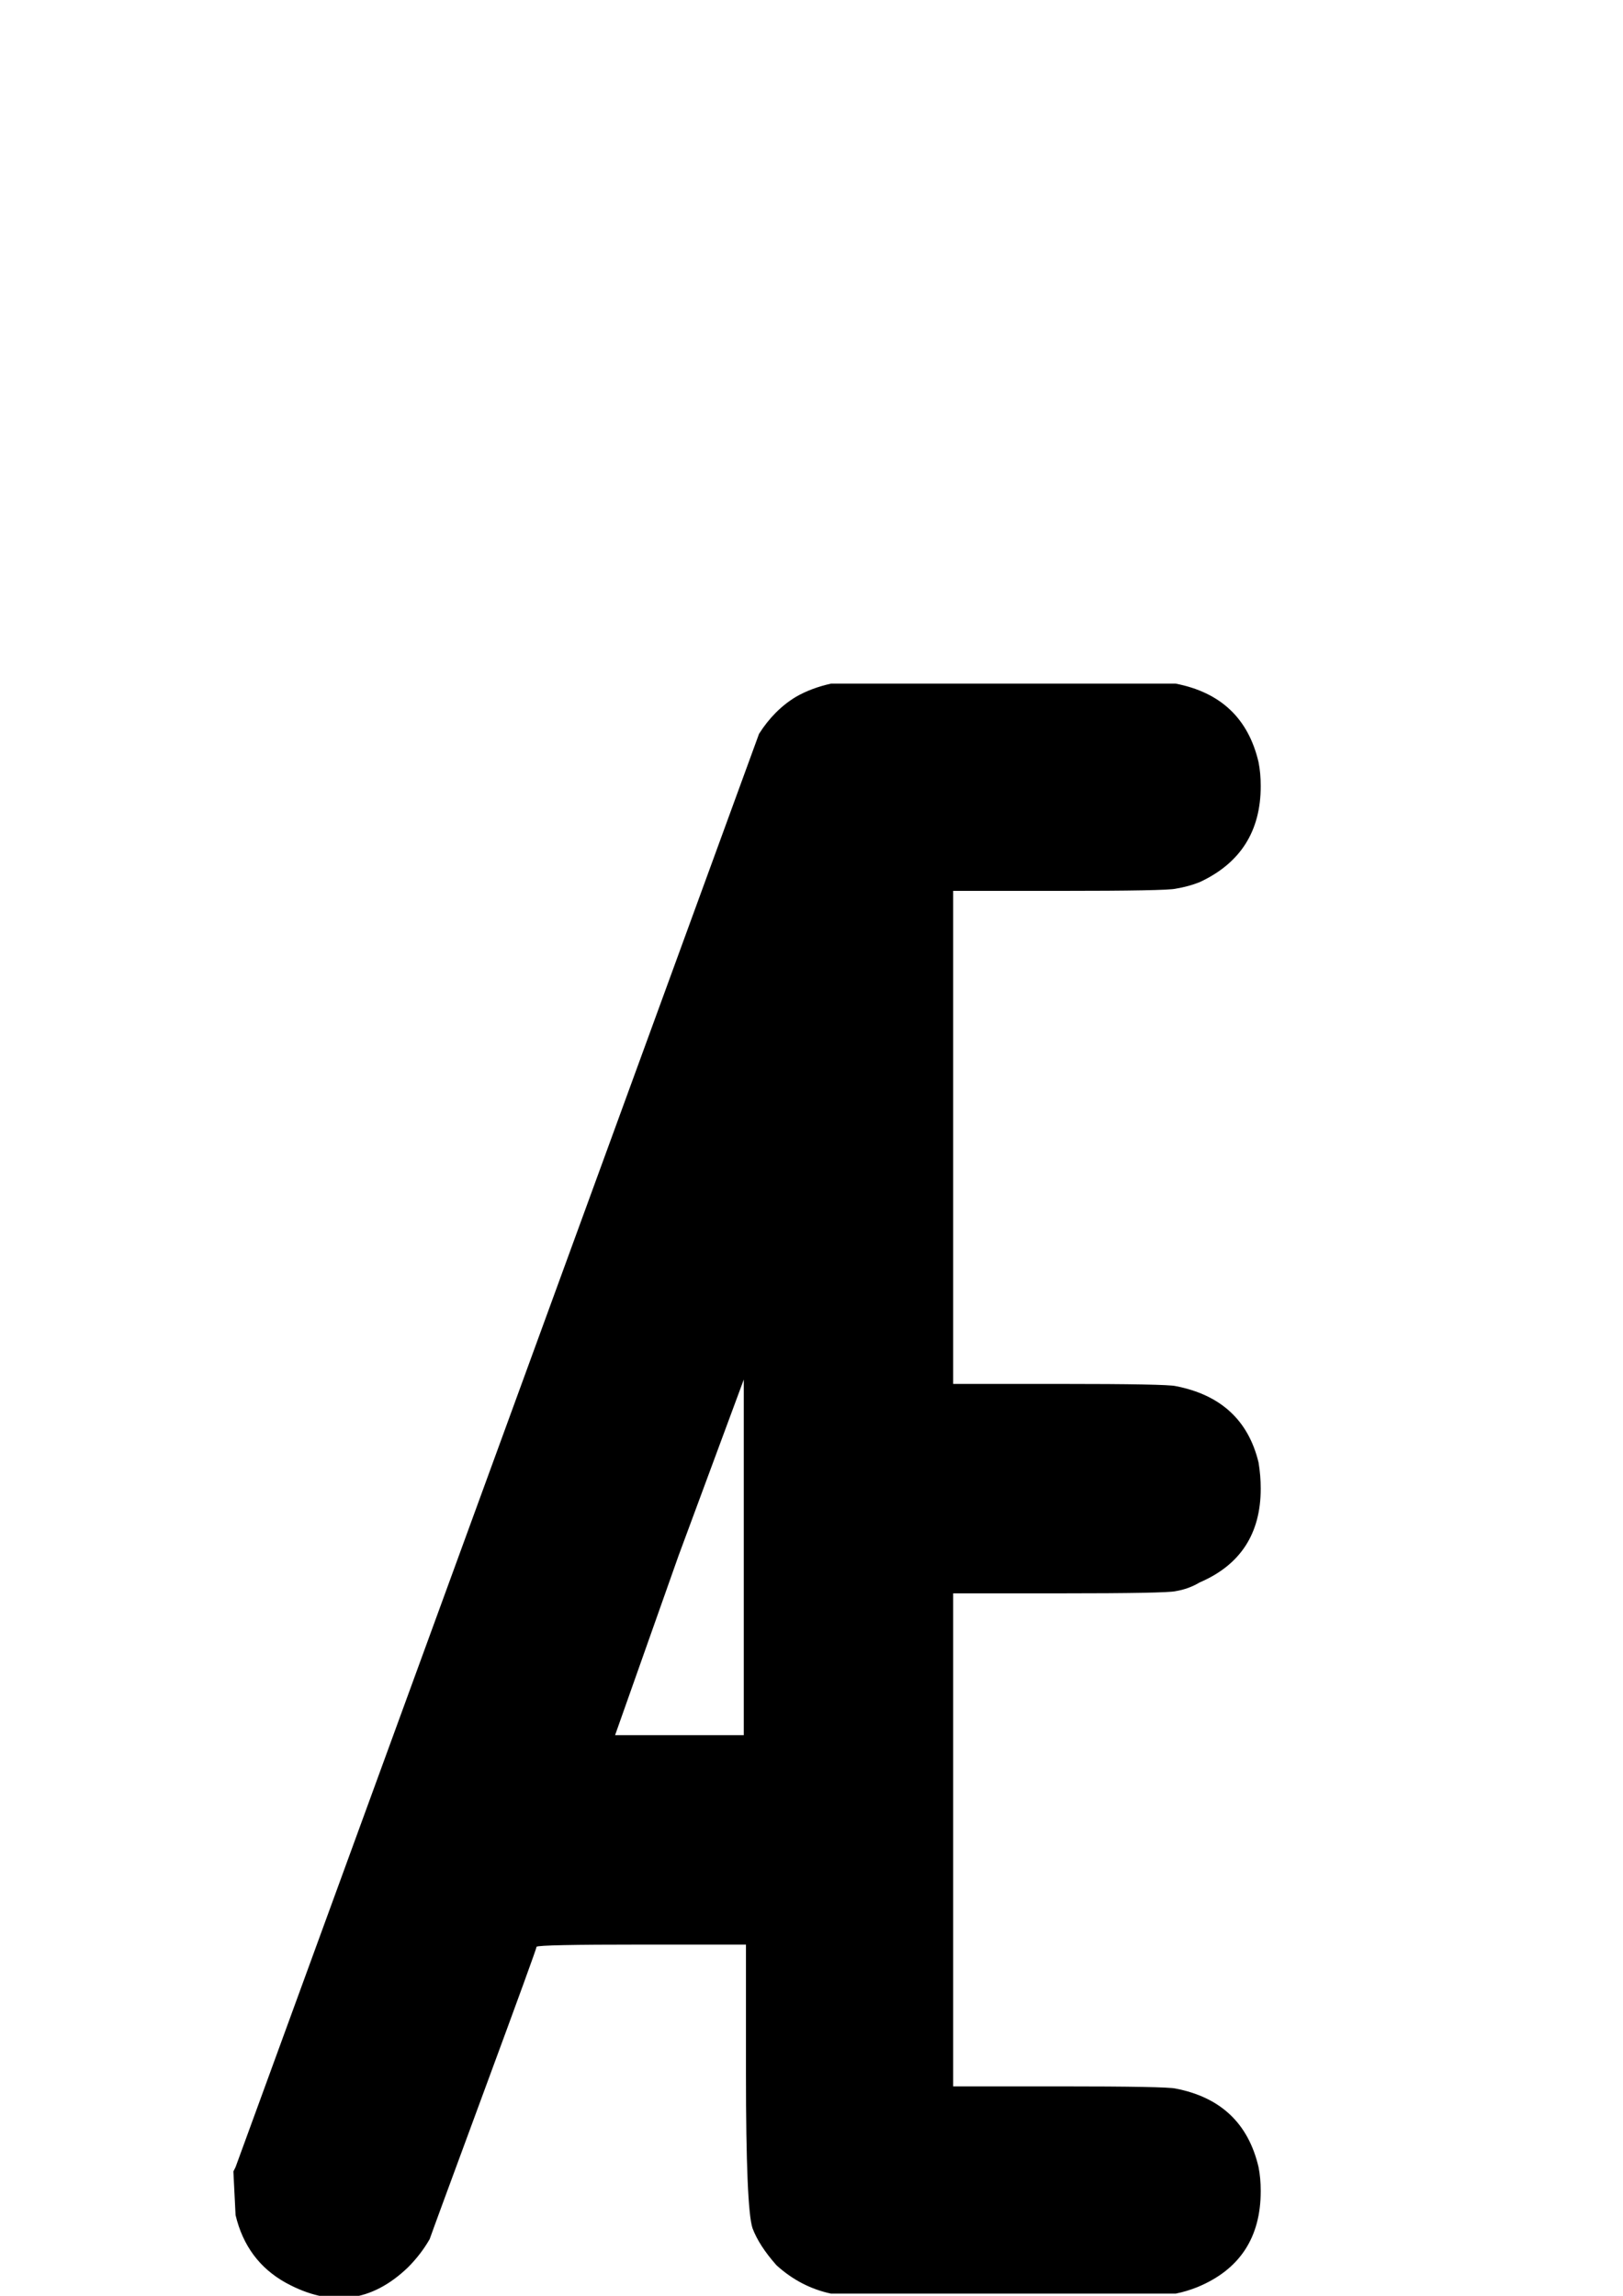 <?xml version="1.0" encoding="UTF-8" standalone="no"?>
<!-- Created with Inkscape (http://www.inkscape.org/) -->
<svg
   xmlns:dc="http://purl.org/dc/elements/1.1/"
   xmlns:cc="http://creativecommons.org/ns#"
   xmlns:rdf="http://www.w3.org/1999/02/22-rdf-syntax-ns#"
   xmlns:svg="http://www.w3.org/2000/svg"
   xmlns="http://www.w3.org/2000/svg"
   xmlns:sodipodi="http://sodipodi.sourceforge.net/DTD/sodipodi-0.dtd"
   xmlns:inkscape="http://www.inkscape.org/namespaces/inkscape"
   width="744.094"
   height="1052.362"
   id="svg2"
   sodipodi:version="0.32"
   inkscape:version="0.46"
   sodipodi:docname="AE.svg"
   inkscape:output_extension="org.inkscape.output.svg.inkscape">
  <defs
     id="defs4">
    <inkscape:perspective
       sodipodi:type="inkscape:persp3d"
       inkscape:vp_x="0 : 526.18109 : 1"
       inkscape:vp_y="0 : 1000 : 0"
       inkscape:vp_z="744.09448 : 526.18109 : 1"
       inkscape:persp3d-origin="372.04724 : 350.78739 : 1"
       id="perspective10" />
  </defs>
  <sodipodi:namedview
     id="base"
     pagecolor="#ffffff"
     bordercolor="#666666"
     borderopacity="1.0"
     gridtolerance="10000"
     guidetolerance="10"
     objecttolerance="10"
     inkscape:pageopacity="0.0"
     inkscape:pageshadow="2"
     inkscape:zoom="0.49497475"
     inkscape:cx="420.17244"
     inkscape:cy="318.52984"
     inkscape:document-units="px"
     inkscape:current-layer="layer1"
     showgrid="false"
     inkscape:window-width="675"
     inkscape:window-height="722"
     inkscape:window-x="691"
     inkscape:window-y="107" />
  <g
     inkscape:label="Layer 1"
     inkscape:groupmode="layer"
     id="layer1">
    <path
       style="font-size:1000px;font-style:normal;font-variant:normal;font-weight:normal;font-stretch:normal;fill:#000000;fill-opacity:1;stroke:none;stroke-width:1px;stroke-linecap:butt;stroke-linejoin:miter;stroke-opacity:1;font-family:OCRA;-inkscape-font-specification:OCRA"
       d="M 381,313.362 L 539,313.362 C 559.666,317.363 572.333,329.363 577,349.362 C 577.666,352.696 577.999,356.363 578,360.362 C 577.999,381.03 568.666,395.696 550,404.362 C 546.666,405.696 542.999,406.696 539,407.362 C 536.333,408.029 518.666,408.363 486,408.362 L 437,408.362 L 437,521.362 L 437,634.362 L 486,634.362 C 518.666,634.363 536.333,634.696 539,635.362 C 559.666,639.363 572.333,651.029 577,670.362 C 577.666,674.363 577.999,678.363 578,682.362 C 577.999,703.029 568.666,717.363 550,725.362 C 546.666,727.363 542.999,728.696 539,729.362 C 536.333,730.029 518.666,730.362 486,730.362 L 437,730.362 L 437,843.362 L 437,956.362 L 486,956.362 C 518.666,956.362 536.333,956.696 539,957.362 C 559.666,961.362 572.333,973.362 577,993.362 C 577.666,996.696 577.999,1000.362 578,1004.362 C 577.999,1025.696 568.333,1040.362 549,1048.362 C 545.666,1049.696 542.333,1050.696 539,1051.362 L 381,1051.362 C 371.666,1049.362 363.333,1045.029 356,1038.362 C 350.666,1032.362 347,1026.696 345,1021.362 C 343,1015.362 342,991.696 342,950.362 L 342,891.362 L 294,891.362 C 262.666,891.362 246.666,891.696 246,892.362 C 246,893.029 238,915.029 222,958.362 C 206,1001.696 197.666,1024.362 197,1026.362 C 194.333,1031.029 191,1035.362 187,1039.362 C 170.333,1055.362 151.667,1057.696 131,1046.362 C 119,1039.696 111.333,1029.362 108,1015.362 L 107,995.362 L 108,993.362 L 348,336.362 C 352.666,329.03 358.333,323.363 365,319.362 C 369.666,316.696 375,314.696 381,313.362 M 341,795.362 L 341,713.362 L 341,632.362 L 311,713.362 L 282,795.362 L 311,795.362 L 341,795.362"
       id="text8534" />
  </g>
</svg>
